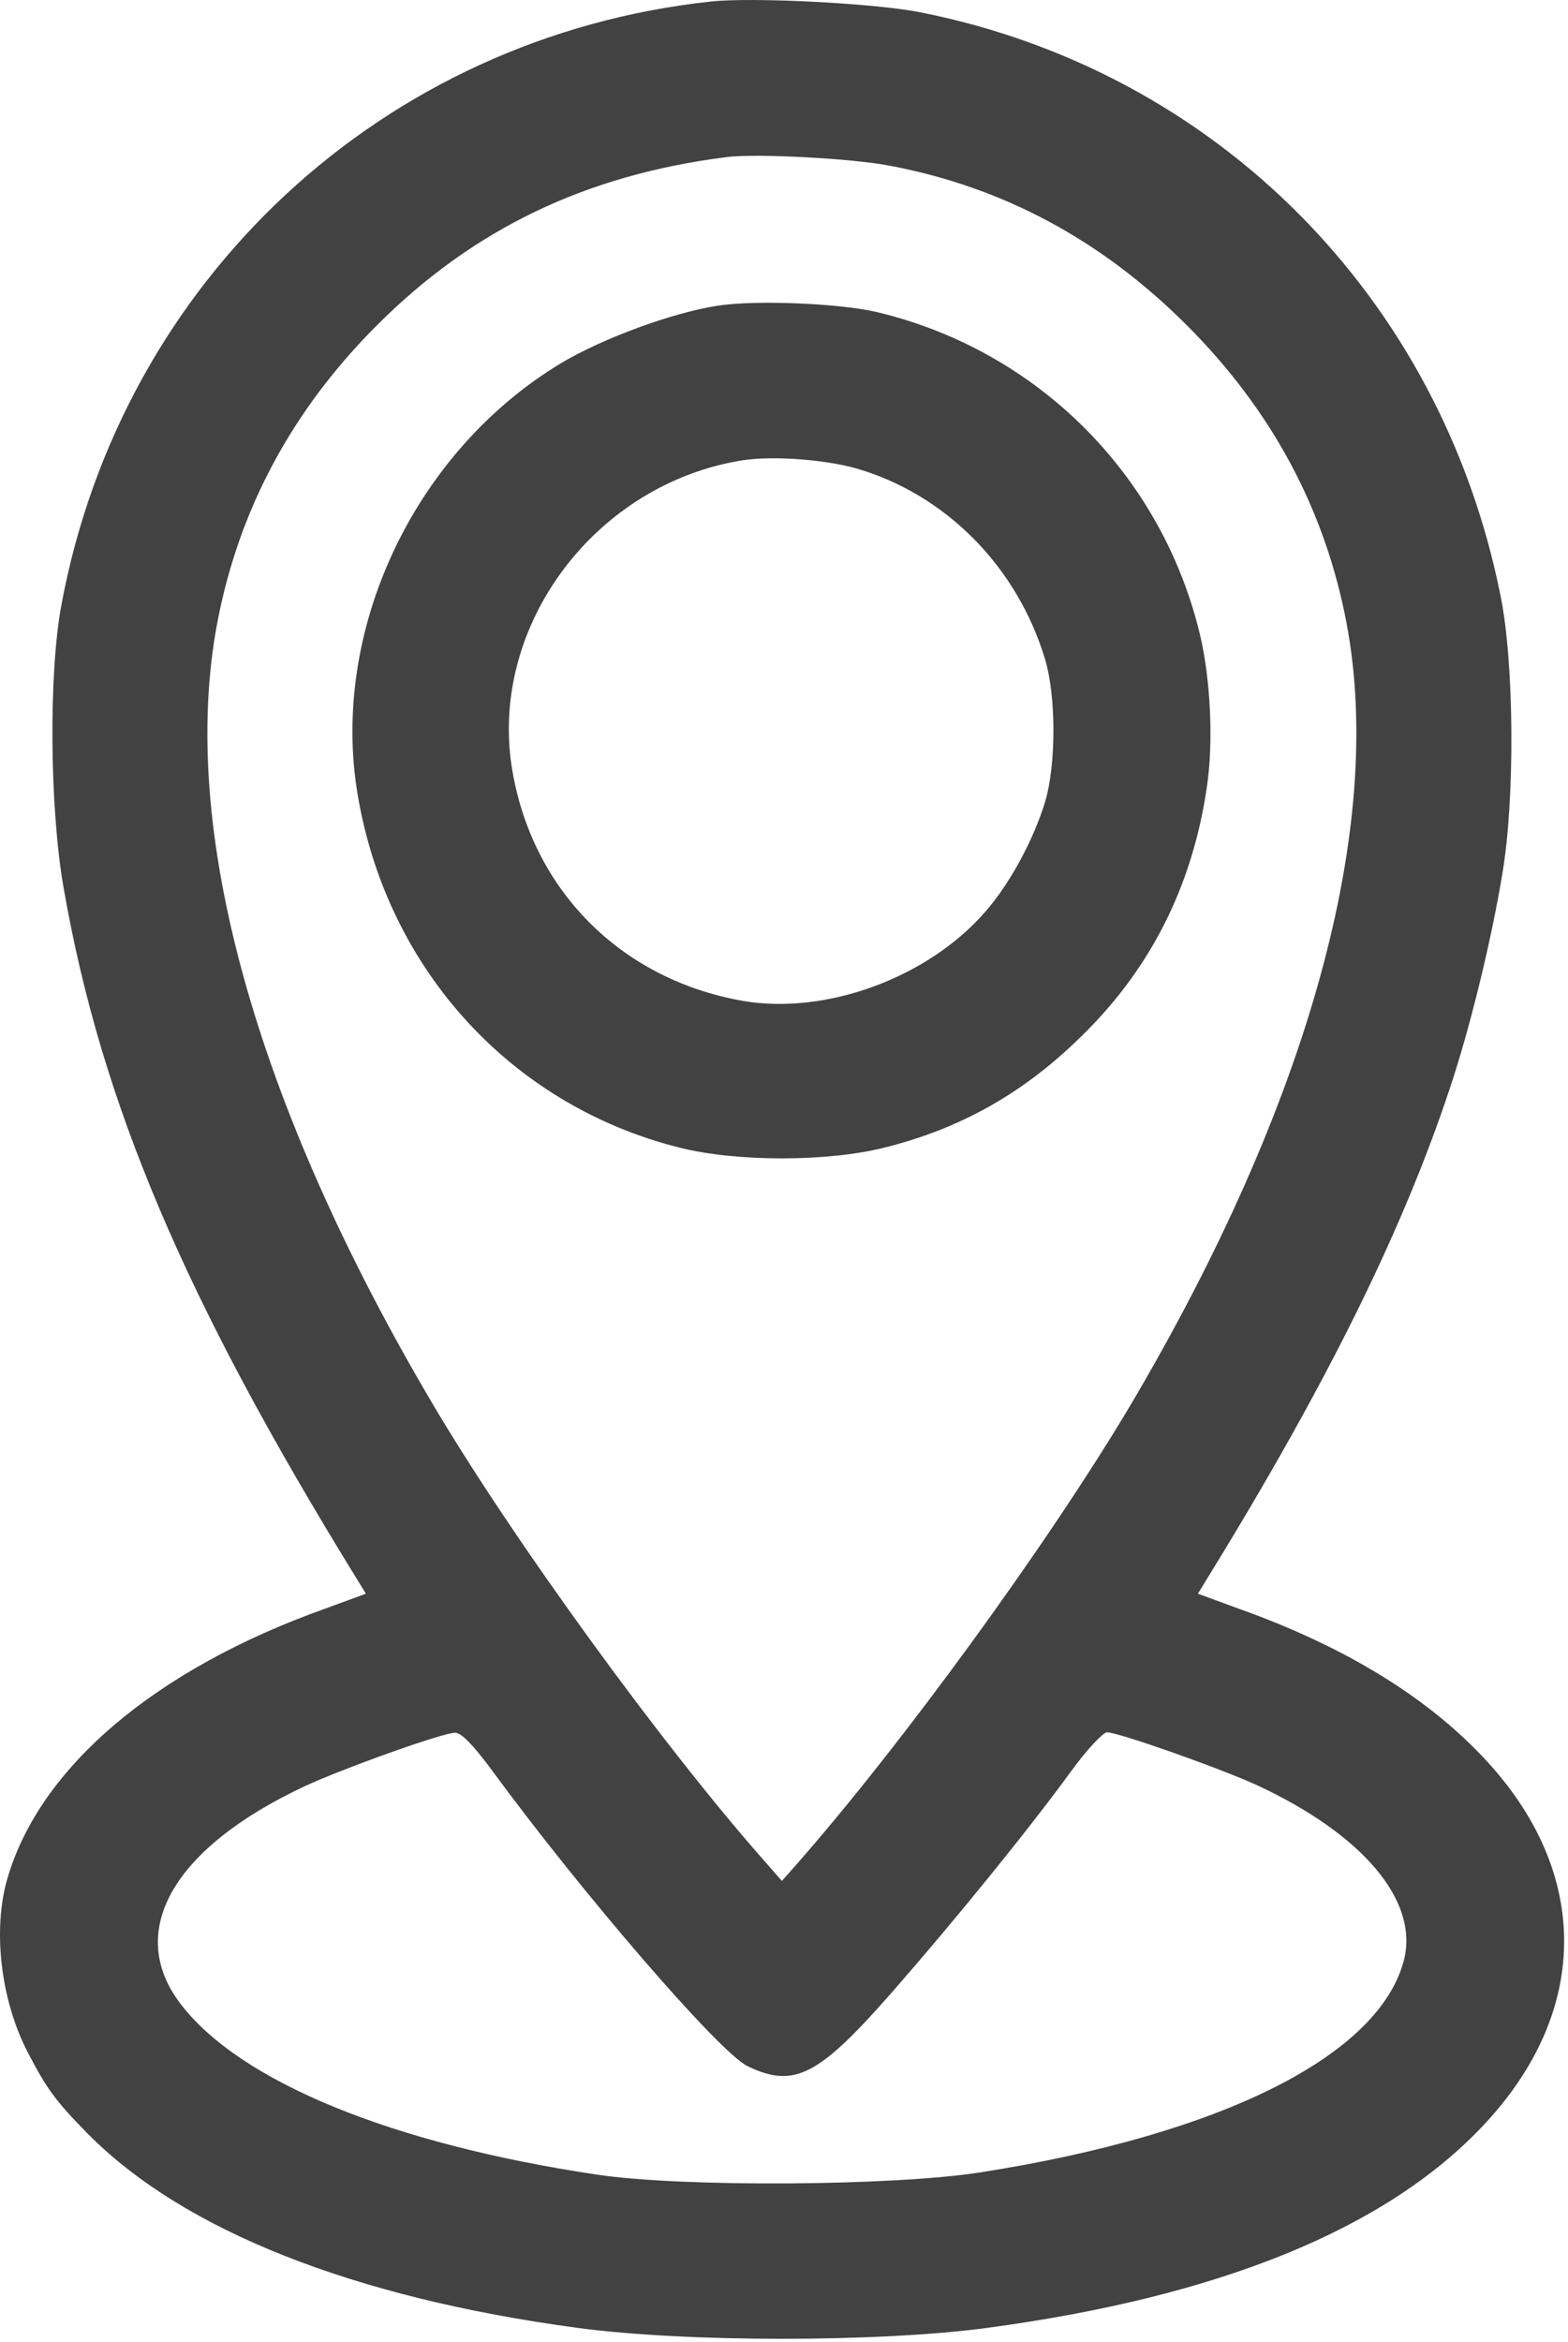 <?xml version="1.0" encoding="UTF-8"?> <svg xmlns="http://www.w3.org/2000/svg" width="343" height="512" viewBox="0 0 343 512" fill="none"> <path d="M155.537 0.331C83.837 8.031 26.637 61.131 13.437 132.231C10.637 147.131 10.837 176.731 13.937 194.231C22.137 241.231 40.437 284.231 78.137 345.331L80.037 348.431L71.037 351.731C34.037 364.931 8.737 386.331 1.637 410.631C-1.663 421.831 0.137 437.231 6.037 448.631C10.237 456.731 12.237 459.431 19.237 466.531C40.137 487.631 77.237 502.331 126.237 508.931C149.837 512.131 192.337 512.131 216.037 508.931C266.637 502.131 302.837 487.431 324.137 465.031C348.537 439.431 348.137 408.031 323.037 382.731C310.437 369.931 292.937 359.531 271.037 351.731L262.037 348.431L263.937 345.331C290.937 301.531 307.737 267.231 318.037 235.231C322.237 222.031 326.437 204.431 328.637 191.031C331.437 174.631 331.237 144.831 328.237 130.231C315.237 65.131 266.137 15.631 201.537 2.731C191.737 0.731 164.737 -0.669 155.537 0.331ZM194.637 36.231C219.537 40.931 241.037 52.531 259.637 71.131C278.237 89.731 289.837 111.431 294.537 136.131C303.037 180.831 286.337 241.131 247.337 307.131C229.437 337.231 197.437 381.231 174.137 407.731L171.037 411.231L167.537 407.231C145.037 381.831 112.137 336.531 94.637 306.931C55.637 240.931 39.037 180.831 47.537 136.131C52.237 111.431 63.837 89.731 82.437 71.131C103.537 50.031 128.137 38.231 159.037 34.331C165.537 33.531 186.437 34.631 194.637 36.231ZM107.537 386.931C127.237 413.831 157.437 448.831 163.537 451.731C173.737 456.631 179.037 453.931 195.237 435.431C208.637 420.131 224.937 400.131 234.537 386.931C237.837 382.431 241.237 378.831 242.137 378.731C244.637 378.731 266.437 386.431 274.837 390.231C298.137 401.031 310.337 415.531 307.137 428.431C301.837 449.331 267.437 466.631 214.537 474.931C195.537 477.931 149.137 478.231 130.537 475.431C85.737 468.731 52.437 455.131 39.437 438.031C27.437 422.231 37.837 404.031 66.637 390.531C75.037 386.631 96.837 378.831 99.537 378.831C100.937 378.831 103.437 381.431 107.537 386.931Z" fill="#424242"></path> <path d="M157.037 66.831C147.137 68.331 131.937 73.931 122.837 79.331C91.237 98.331 72.837 136.331 77.937 171.831C83.737 210.831 111.137 241.531 148.737 250.931C161.137 254.031 180.937 254.031 193.337 250.931C209.537 246.931 223.137 239.431 235.337 227.731C251.337 212.631 260.837 194.031 264.037 171.831C265.437 162.331 264.837 148.731 262.537 138.931C254.237 103.931 227.037 76.631 191.837 68.231C183.737 66.331 165.437 65.531 157.037 66.831ZM187.037 102.331C206.737 107.931 222.537 123.831 228.637 144.231C231.037 152.331 231.037 167.131 228.637 175.231C226.137 183.531 220.837 193.331 215.537 199.331C202.937 213.831 180.637 221.931 162.537 218.831C135.637 214.131 116.137 194.331 111.937 167.631C107.137 136.531 130.337 105.731 162.437 100.631C169.037 99.631 180.037 100.431 187.037 102.331Z" fill="#424242"></path> </svg> 